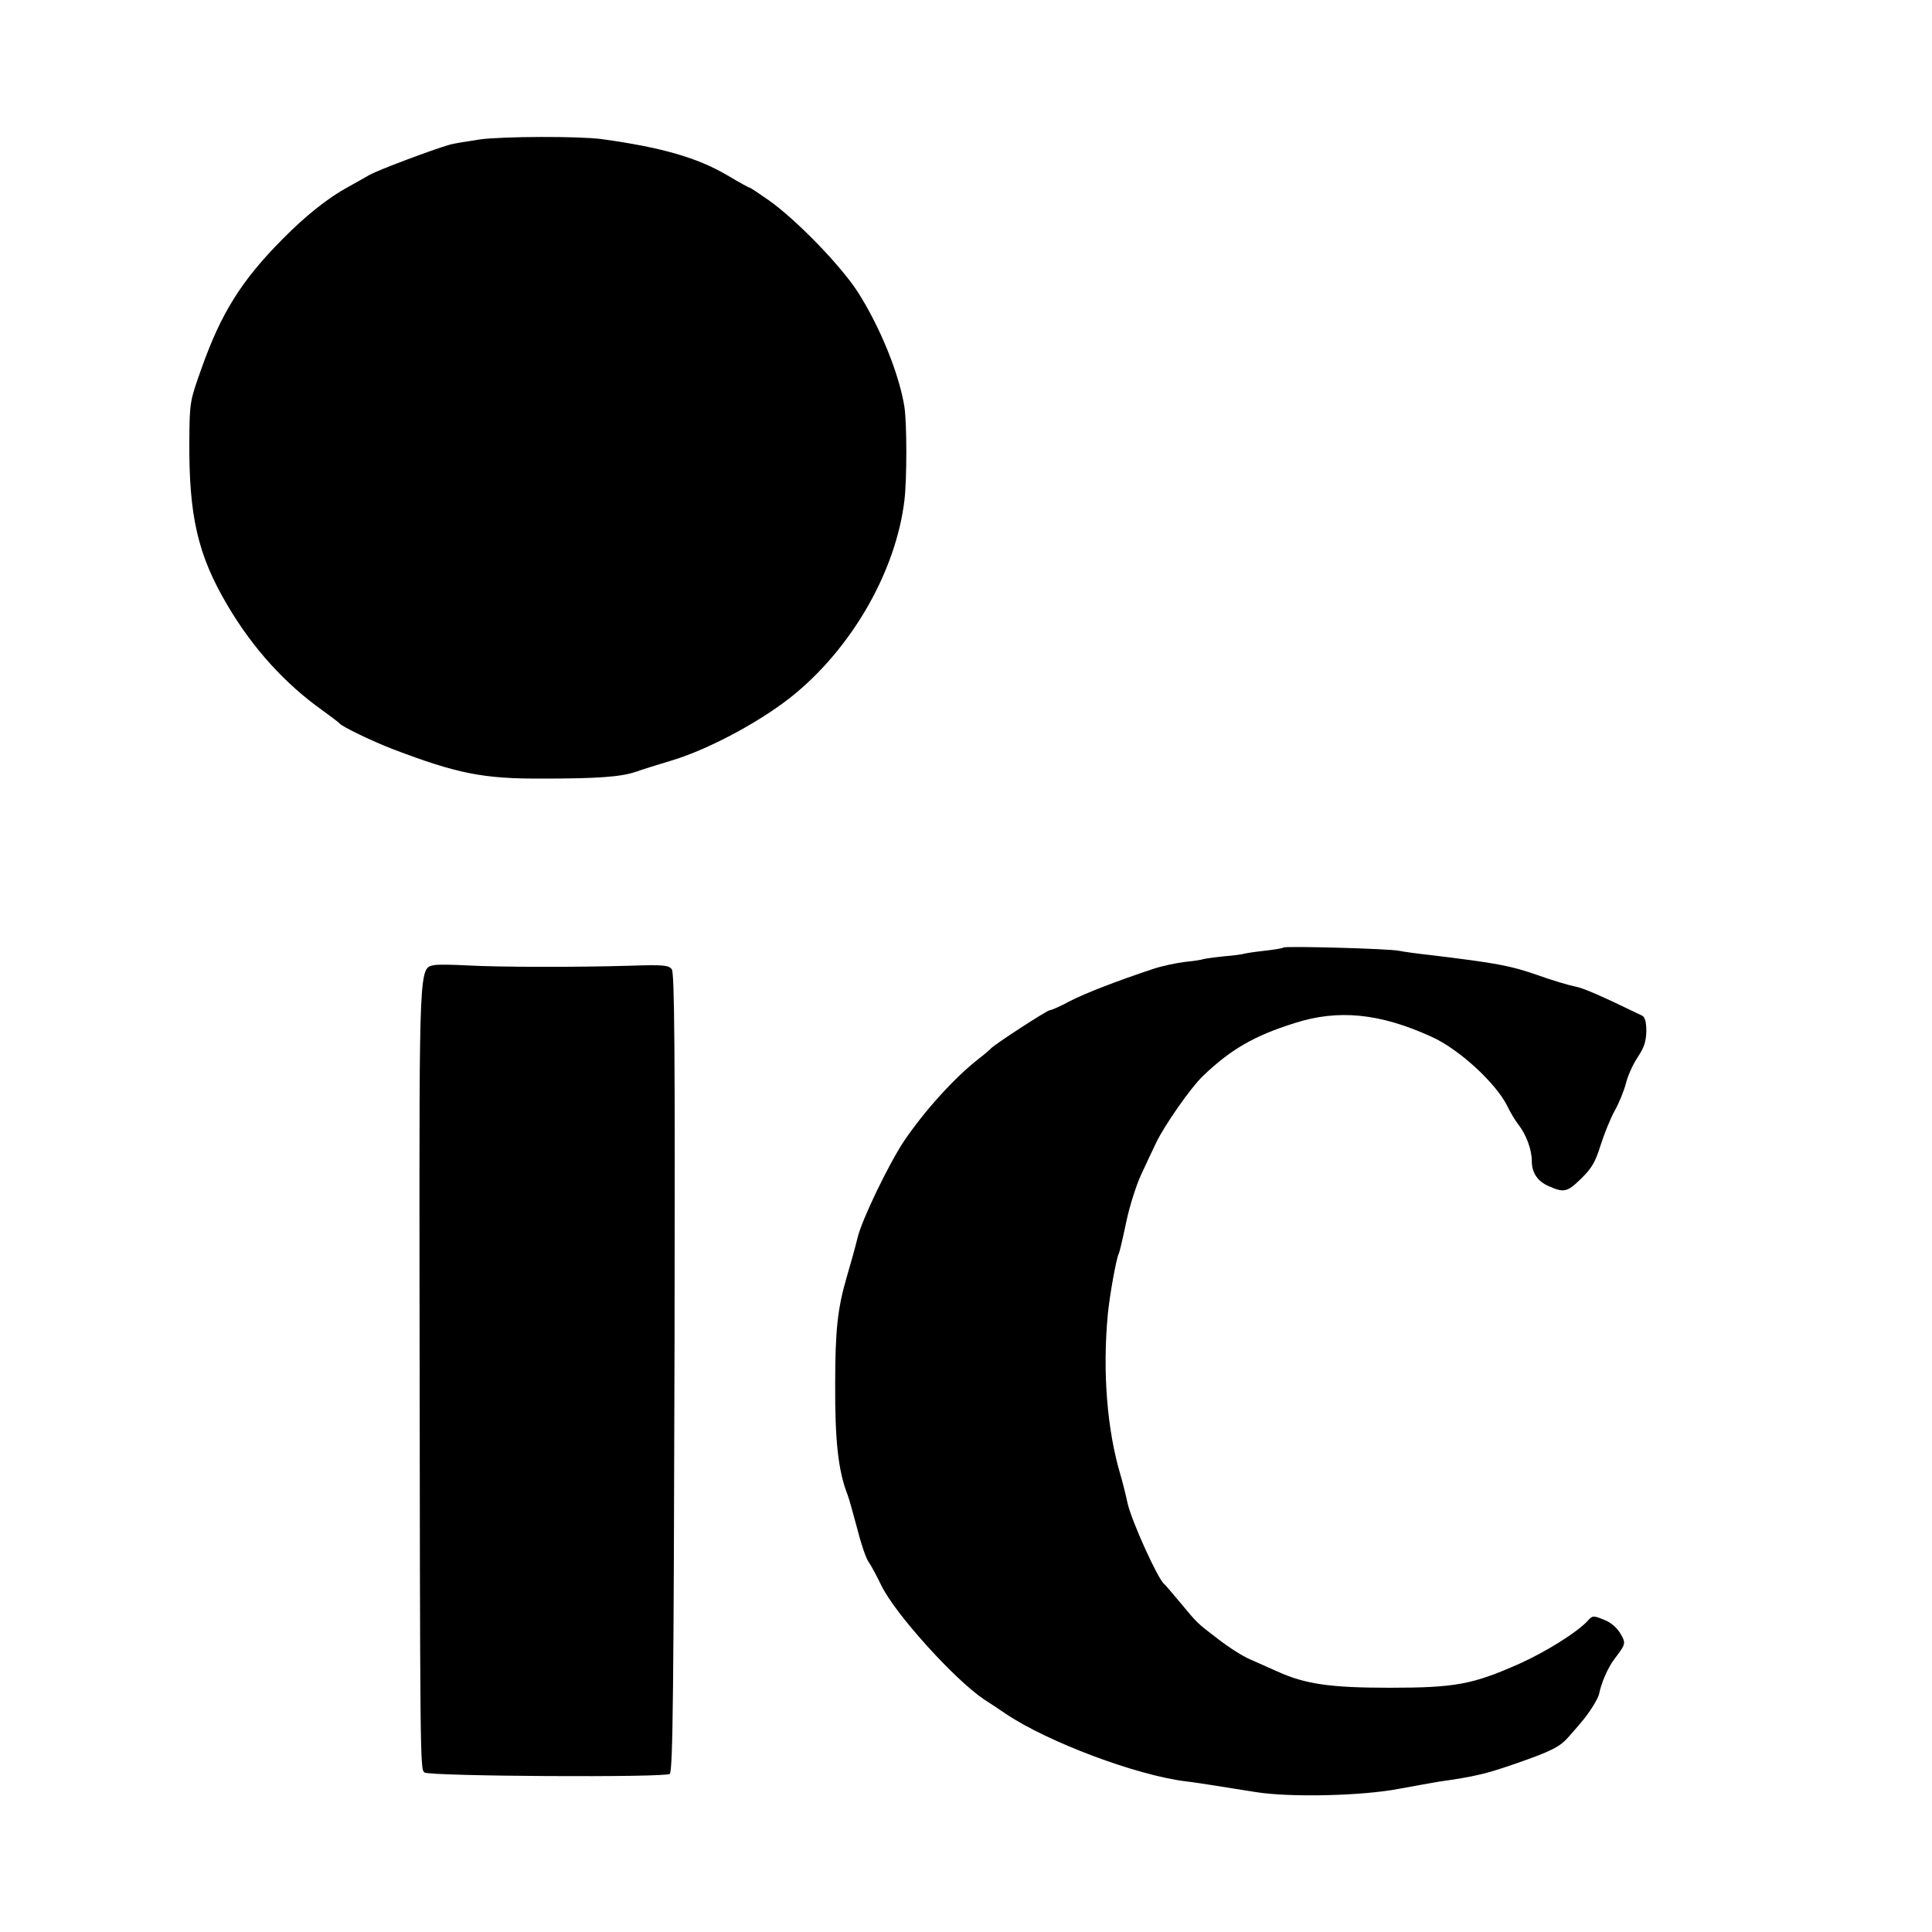 <?xml version="1.0" standalone="no"?>
<!DOCTYPE svg PUBLIC "-//W3C//DTD SVG 20010904//EN"
 "http://www.w3.org/TR/2001/REC-SVG-20010904/DTD/svg10.dtd">
<svg version="1.0" xmlns="http://www.w3.org/2000/svg"
 width="700pt" height="700pt" viewBox="0 0 700 700"
 preserveAspectRatio="xMidYMid meet">
<g transform="translate(0,700) scale(0.1,-0.1)"
fill="#000000" stroke="none">
<path d="M1740 6495 c-47 -7 -96 -15 -110 -19 -66 -19 -259 -92 -290 -109 -19
-11 -54 -31 -78 -44 -72 -39 -153 -103 -238 -189 -150 -151 -223 -269 -294
-469 -42 -118 -43 -122 -44 -260 -2 -274 30 -415 138 -598 92 -156 209 -285
346 -382 30 -22 57 -42 60 -46 9 -12 122 -66 195 -94 232 -88 325 -107 540
-106 200 0 285 6 340 25 22 8 80 26 130 41 139 42 336 149 450 245 210 176
362 447 392 698 9 76 9 275 0 337 -19 120 -88 290 -169 417 -63 97 -221 260
-322 332 -36 25 -67 46 -70 46 -3 0 -39 20 -81 45 -109 64 -238 101 -455 131
-84 11 -355 10 -440 -1z"/>
<path d="M4650 3567 c-3 -3 -34 -8 -70 -12 -36 -4 -68 -9 -71 -10 -3 -2 -37
-7 -75 -10 -38 -4 -71 -9 -74 -10 -3 -2 -33 -7 -65 -10 -33 -4 -85 -15 -115
-25 -133 -44 -249 -89 -305 -118 -33 -18 -65 -32 -71 -32 -10 0 -202 -125
-214 -139 -3 -4 -23 -21 -45 -38 -86 -67 -195 -187 -270 -298 -54 -81 -153
-285 -168 -350 -8 -33 -26 -98 -40 -145 -32 -110 -41 -190 -41 -385 -1 -204
11 -315 45 -401 6 -16 21 -71 35 -123 13 -52 31 -106 41 -120 10 -14 30 -52
46 -85 49 -102 265 -341 372 -413 22 -14 58 -38 80 -53 152 -102 472 -222 650
-244 28 -3 77 -11 110 -16 33 -5 98 -16 145 -23 123 -20 386 -14 520 12 58 11
123 22 145 26 128 18 170 28 279 66 129 45 159 60 192 99 12 14 32 36 43 50
27 30 62 86 65 103 7 38 32 96 56 127 41 54 42 56 20 93 -13 21 -35 40 -60 49
-37 15 -40 15 -57 -4 -37 -41 -152 -113 -248 -156 -169 -75 -232 -87 -470 -87
-215 0 -306 13 -407 59 -29 13 -74 33 -99 44 -26 11 -78 44 -115 73 -80 61
-74 56 -139 134 -28 33 -53 63 -57 66 -22 16 -117 226 -132 290 -9 41 -21 88
-26 104 -49 164 -66 376 -46 585 7 70 31 204 40 219 2 3 14 53 26 111 12 58
37 137 55 175 18 39 42 90 54 115 31 64 125 199 169 241 101 97 186 146 332
192 159 51 309 36 496 -49 99 -44 234 -168 275 -251 11 -23 29 -53 40 -67 29
-37 49 -91 49 -133 0 -42 21 -73 60 -90 56 -25 68 -23 118 26 39 38 52 60 71
121 13 41 36 98 51 125 16 28 34 73 41 100 7 28 26 70 43 95 23 35 30 56 31
94 0 33 -5 51 -15 56 -151 73 -212 100 -244 106 -21 4 -82 22 -135 41 -98 34
-143 43 -391 73 -47 5 -96 12 -110 15 -35 8 -414 18 -420 12z"/>
<path d="M1572 3503 c-53 -11 -53 2 -52 -1173 2 -1734 2 -1739 18 -1752 17
-14 880 -19 889 -5 11 18 14 303 17 1575 2 1046 0 1326 -10 1340 -11 15 -29
17 -151 13 -207 -6 -475 -5 -588 1 -55 3 -110 4 -123 1z"/>
</g>
</svg>
